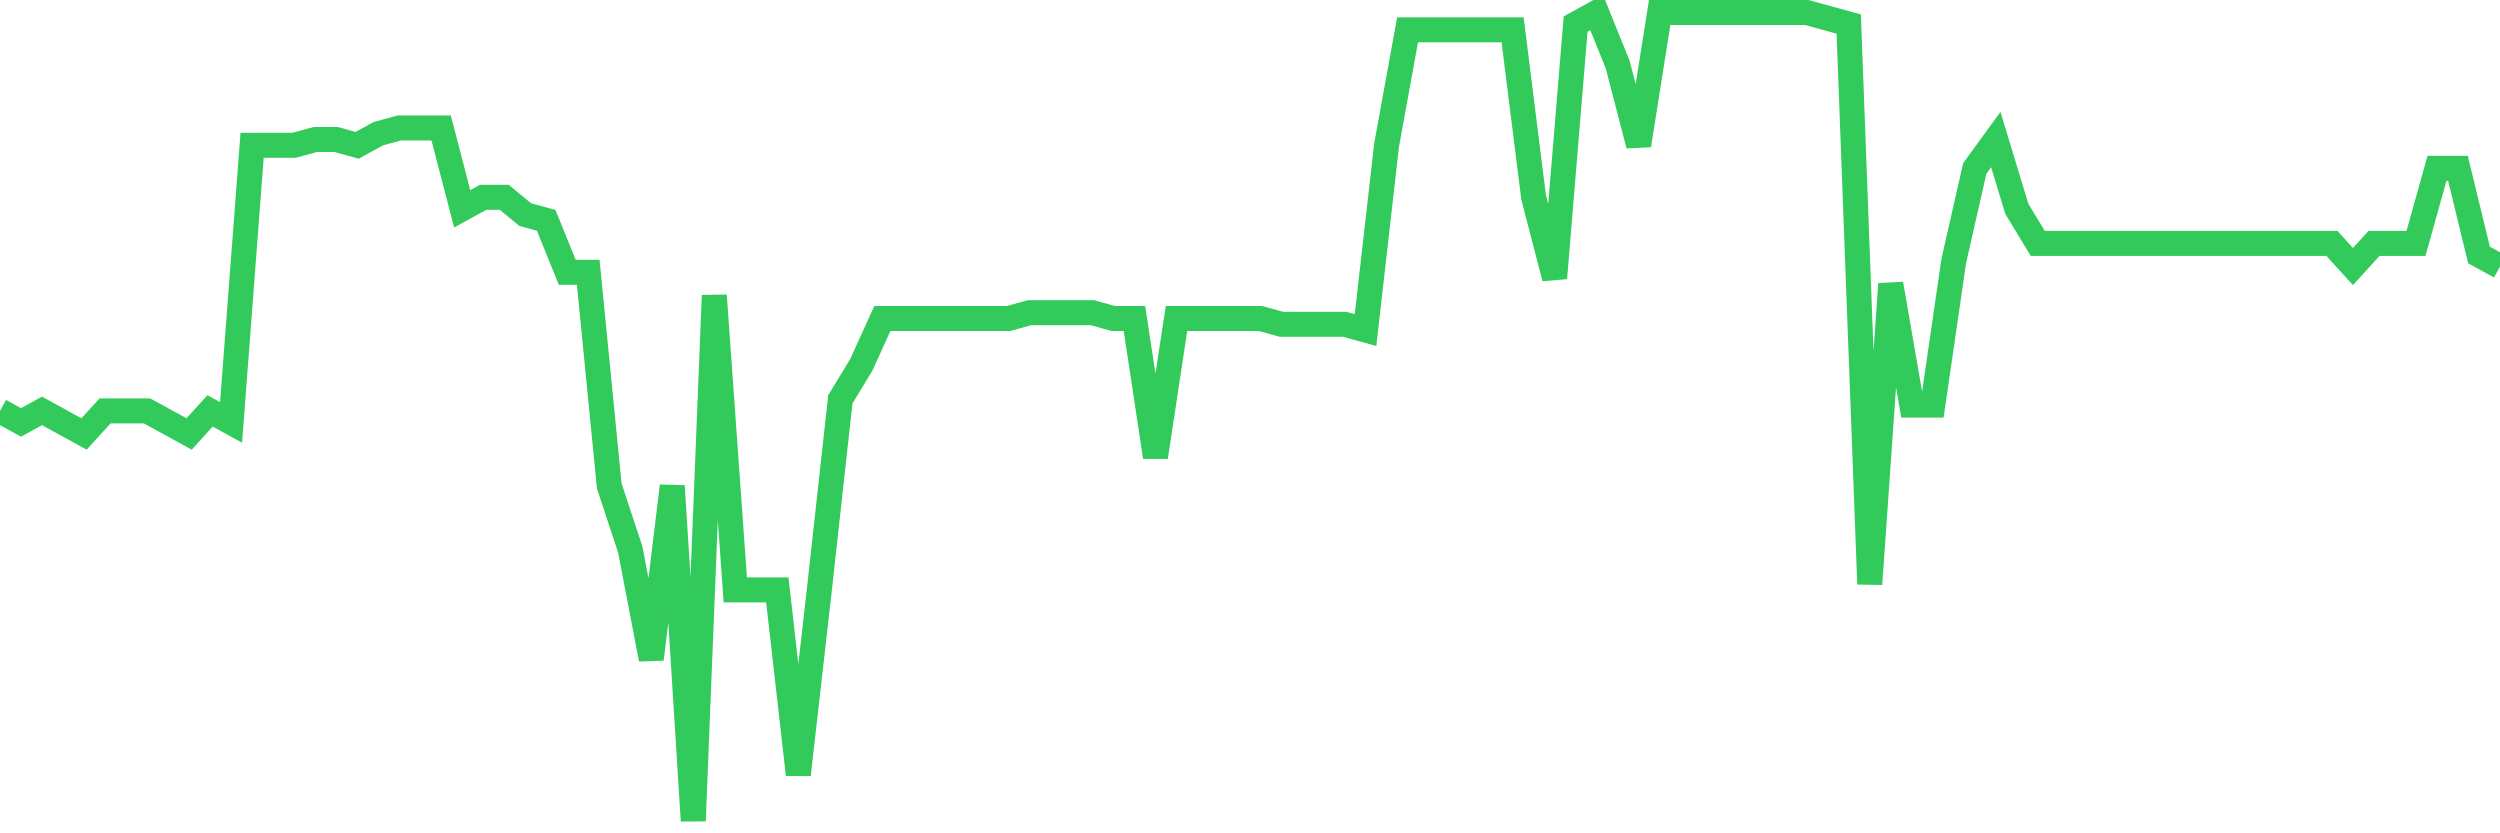 <svg
  xmlns="http://www.w3.org/2000/svg"
  xmlns:xlink="http://www.w3.org/1999/xlink"
  width="120"
  height="40"
  viewBox="0 0 120 40"
  preserveAspectRatio="none"
>
  <polyline
    points="0,19.723 1.008,20.277 2.017,19.723 3.025,20.277 4.034,20.831 5.042,19.723 6.05,19.723 7.059,19.723 8.067,20.277 9.076,20.831 10.084,19.723 11.092,20.277 12.101,6.974 13.109,6.974 14.118,6.974 15.126,6.697 16.134,6.697 17.143,6.974 18.151,6.42 19.16,6.143 20.168,6.143 21.176,6.143 22.185,10.023 23.193,9.469 24.202,9.469 25.21,10.3 26.218,10.577 27.227,13.071 28.235,13.071 29.244,23.326 30.252,26.374 31.261,31.64 32.269,23.326 33.277,39.4 34.286,14.18 35.294,28.314 36.303,28.314 37.311,28.314 38.319,37.183 39.328,28.314 40.336,19.169 41.345,17.506 42.353,15.289 43.361,15.289 44.37,15.289 45.378,15.289 46.387,15.289 47.395,15.289 48.403,15.289 49.412,15.011 50.42,15.011 51.429,15.011 52.437,15.011 53.445,15.289 54.454,15.289 55.462,21.94 56.471,15.289 57.479,15.289 58.487,15.289 59.496,15.289 60.504,15.289 61.513,15.566 62.521,15.566 63.529,15.566 64.538,15.566 65.546,15.843 66.555,6.974 67.563,1.431 68.571,1.431 69.58,1.431 70.588,1.431 71.597,1.431 72.605,1.431 73.613,9.469 74.622,13.349 75.63,1.154 76.639,0.6 77.647,3.094 78.655,6.974 79.664,0.6 80.672,0.6 81.681,0.6 82.689,0.6 83.697,0.6 84.706,0.6 85.714,0.6 86.723,0.6 87.731,0.877 88.739,1.154 89.748,28.037 90.756,13.626 91.765,19.446 92.773,19.446 93.782,12.517 94.79,8.083 95.798,6.697 96.807,10.023 97.815,11.686 98.824,11.686 99.832,11.686 100.84,11.686 101.849,11.686 102.857,11.686 103.866,11.686 104.874,11.686 105.882,11.686 106.891,11.686 107.899,11.686 108.908,11.686 109.916,11.686 110.924,11.686 111.933,11.686 112.941,12.794 113.95,11.686 114.958,11.686 115.966,11.686 116.975,8.083 117.983,8.083 118.992,12.24 120,12.794"
    fill="none"
    stroke="#32ca5b"
    stroke-width="1.2"
  >
  </polyline>
</svg>